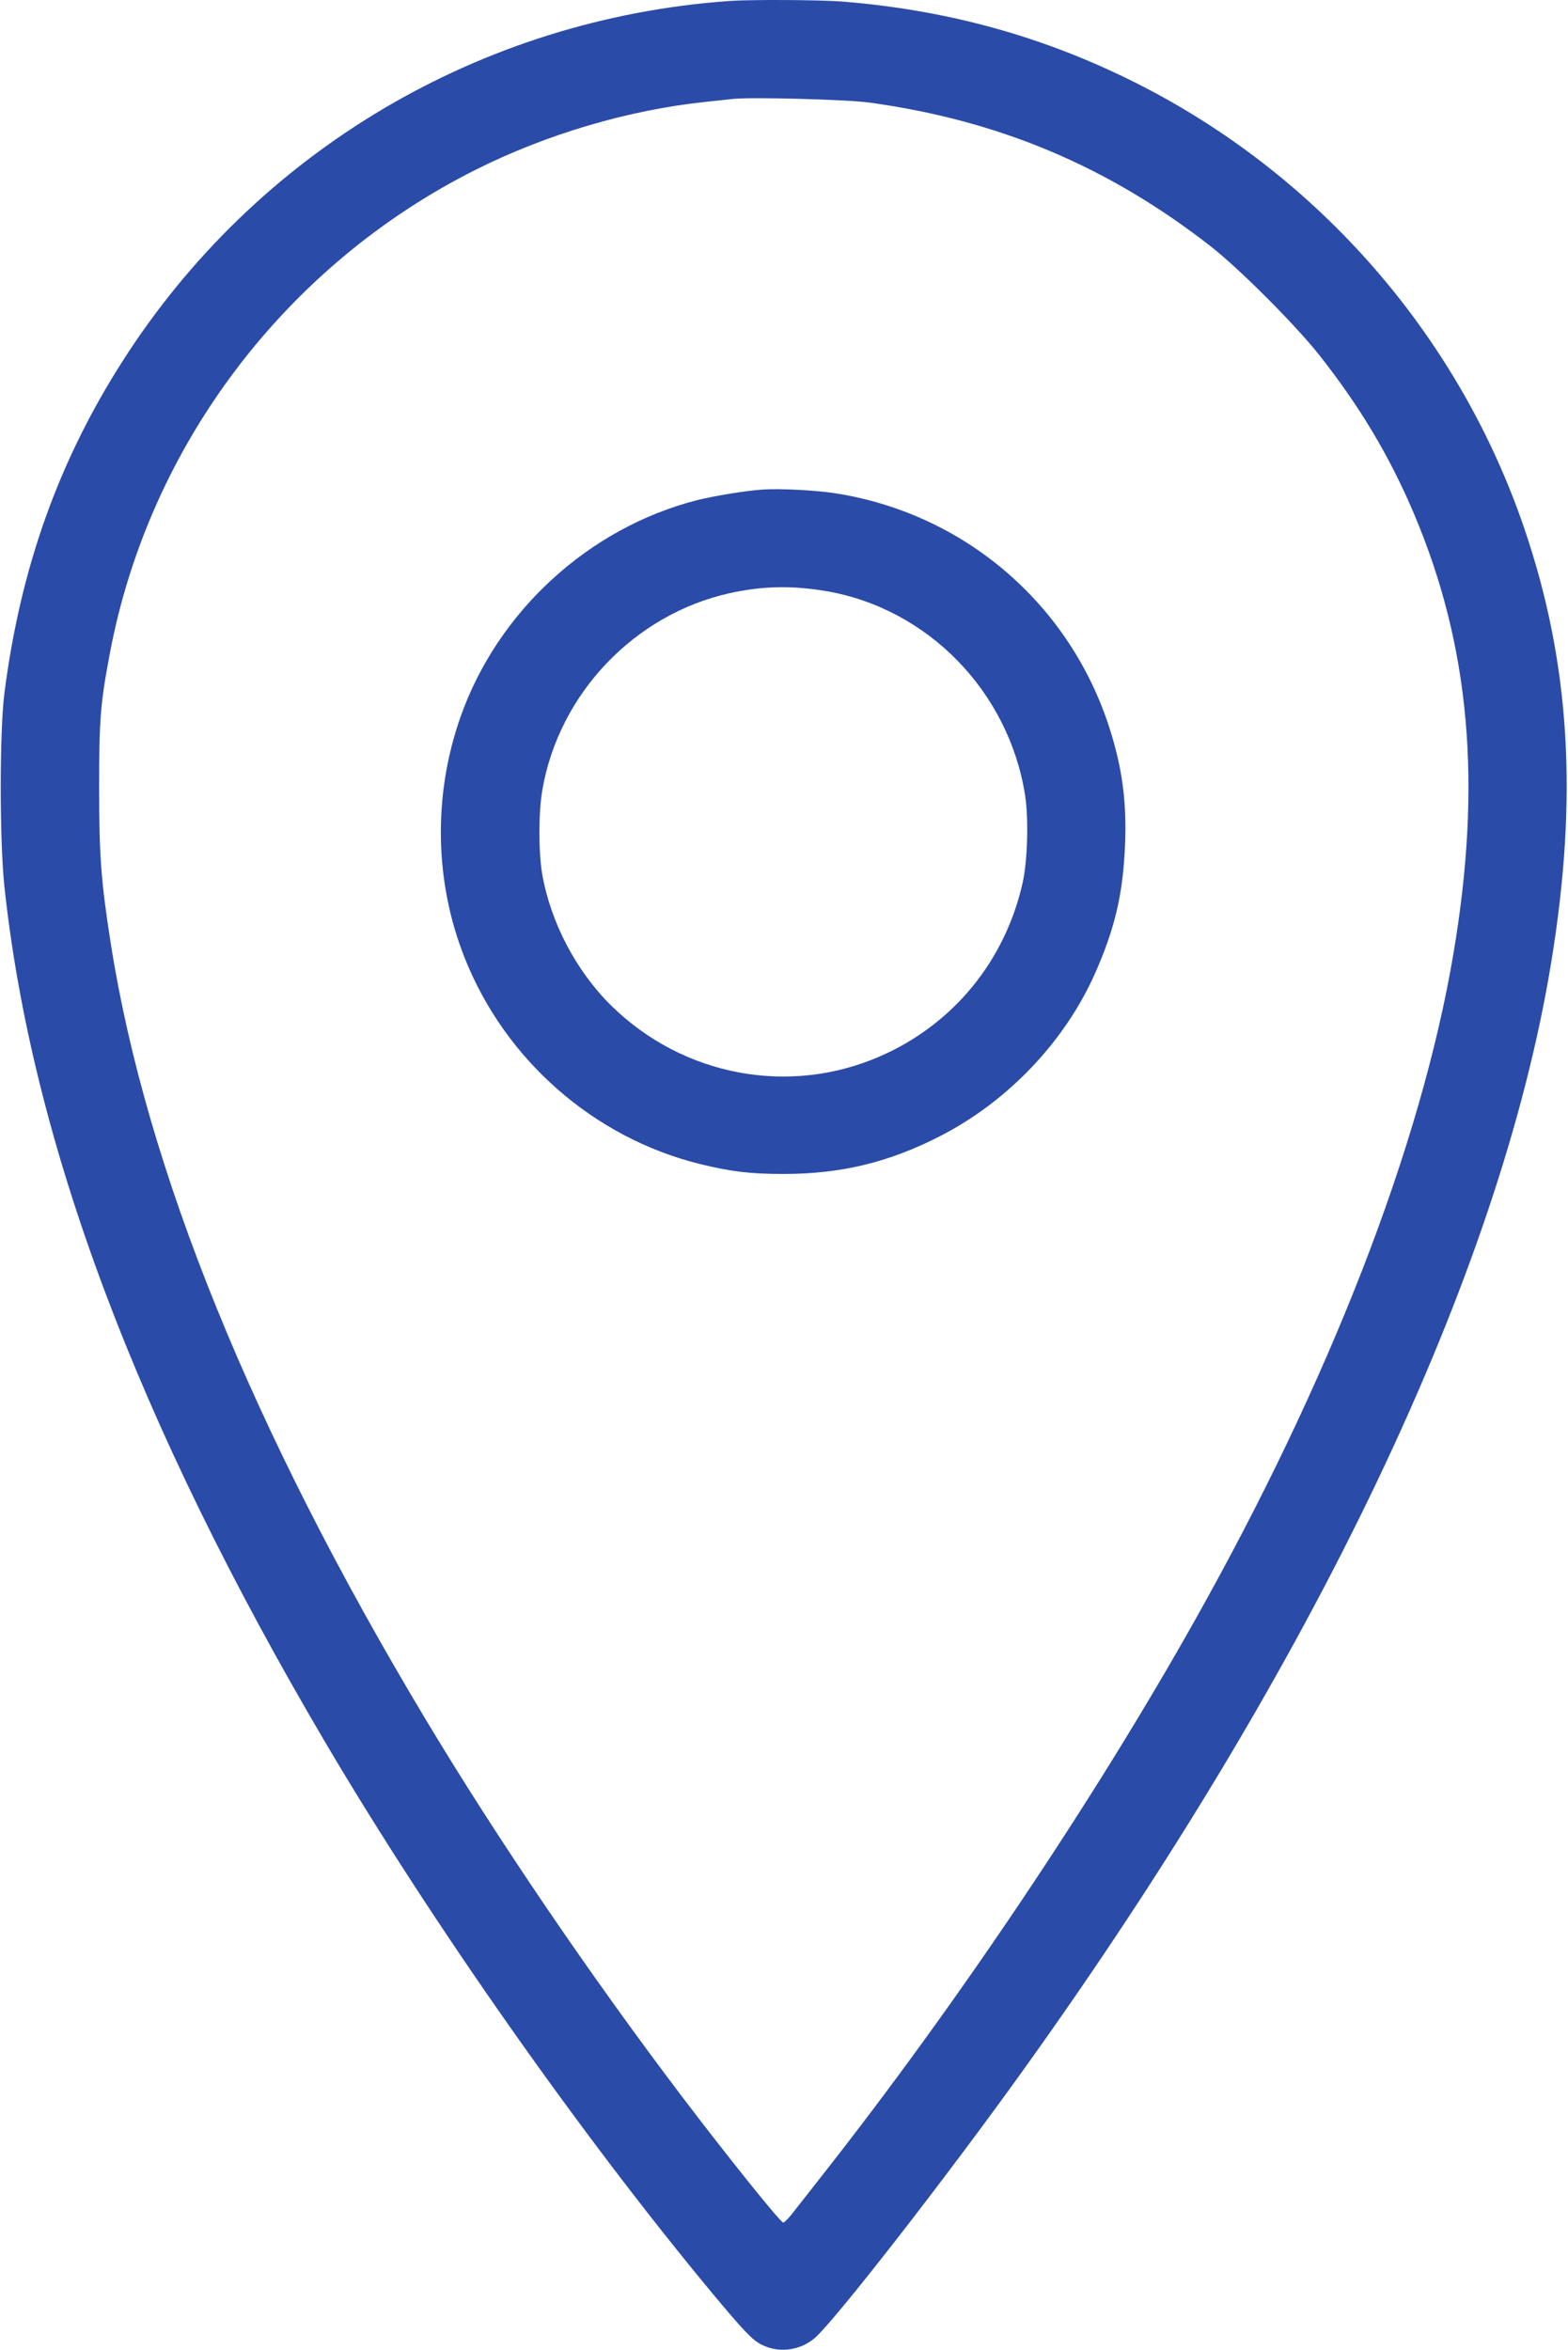 <?xml version="1.0" encoding="UTF-8"?> <svg xmlns="http://www.w3.org/2000/svg" width="1066" height="1597" viewBox="0 0 1066 1597" fill="none"><g clip-path="url(#clip0_245_16)"><path d="M495.933 0.668C326.467 12.668 173.933 103.202 83.133 245.735C39.533 314.002 13.8 386.535 3 471.068C-0.333 497.335 -0.333 570.935 3 602.402C21.533 776.002 93.133 966.802 221 1183.73C293.4 1306.53 394.333 1450 484.333 1558.4C505.8 1584.13 511.533 1590.13 517.667 1593.2C529 1599.07 543.4 1597.47 553.533 1589.07C566.467 1578.4 643.667 1479.33 697.267 1404.4C893.8 1130.13 1019.8 865.868 1054.47 654.668C1073.13 541.468 1067.4 450.002 1036.07 358.402C992.867 232.135 902.333 125.735 784.2 62.535C717.933 27.202 649 7.202 572.733 1.068C557.133 -0.132 510.733 -0.398 495.933 0.668ZM591.267 69.735C679.533 81.868 753.933 113.335 823.533 167.735C843 183.068 880.6 220.668 896.733 241.068C924.2 275.735 944.6 309.868 961 348.402C999.4 438.802 1007.8 532.268 987.933 649.068C965.8 779.202 903.933 938.402 811.933 1101.73C743.267 1223.87 650.467 1361.87 559.667 1477.33C551.4 1487.87 542.2 1499.6 539.267 1503.33C536.333 1507.2 533.267 1510.27 532.467 1510.27C530.733 1510.4 495.8 1466.93 464.467 1425.73C401.133 1342.27 338.2 1249.73 289 1167.73C171.667 972.135 99.533 794.668 75.4 641.735C68.733 599.335 67.4 582.002 67.4 535.068C67.4 489.068 68.2 478.135 74.733 443.735C101.4 302.535 194.2 180.135 323.4 115.335C371.533 91.202 427.4 74.668 479.933 69.202C487.667 68.402 496.067 67.468 498.6 67.202C510.733 65.868 576.2 67.602 591.267 69.735Z" fill="#2B4BA8"></path><path d="M518.6 332.667C507.4 333.334 485.8 336.934 473.933 339.867C400.2 358.667 338.067 415.6 312.867 487.734C294.333 540.8 295.4 599.467 315.933 650.934C343.4 720.267 403.667 773.067 475.667 790.934C496.733 796.134 510.067 797.734 532.6 797.734C572.067 797.734 604.867 789.734 639.933 771.6C685.533 748 723.8 707.734 744.333 661.734C758.067 630.8 763.533 607.2 764.867 573.734C766.067 543.067 762.6 519.6 753.133 491.2C725.133 408.4 654.2 348.667 567.933 335.2C554.067 333.067 530.067 331.867 518.6 332.667ZM562.067 401.734C631 413.734 685.667 469.867 696.867 540.134C699.4 556.4 698.6 584.534 695.267 599.734C683.4 652.8 648.2 695.867 598.733 717.6C536.6 744.934 464.333 731.334 415.4 683.2C391.667 659.734 374.333 626.8 368.6 593.867C366.067 578.8 366.067 551.734 368.733 536.667C380.067 471.2 431.4 417.467 496.067 403.067C518.733 398.134 538.467 397.734 562.067 401.734Z" fill="#2B4BA8"></path></g><defs><clipPath id="clip0_245_16"><rect width="1065" height="1597" fill="white" transform="translate(0.5)"></rect></clipPath></defs></svg> 
